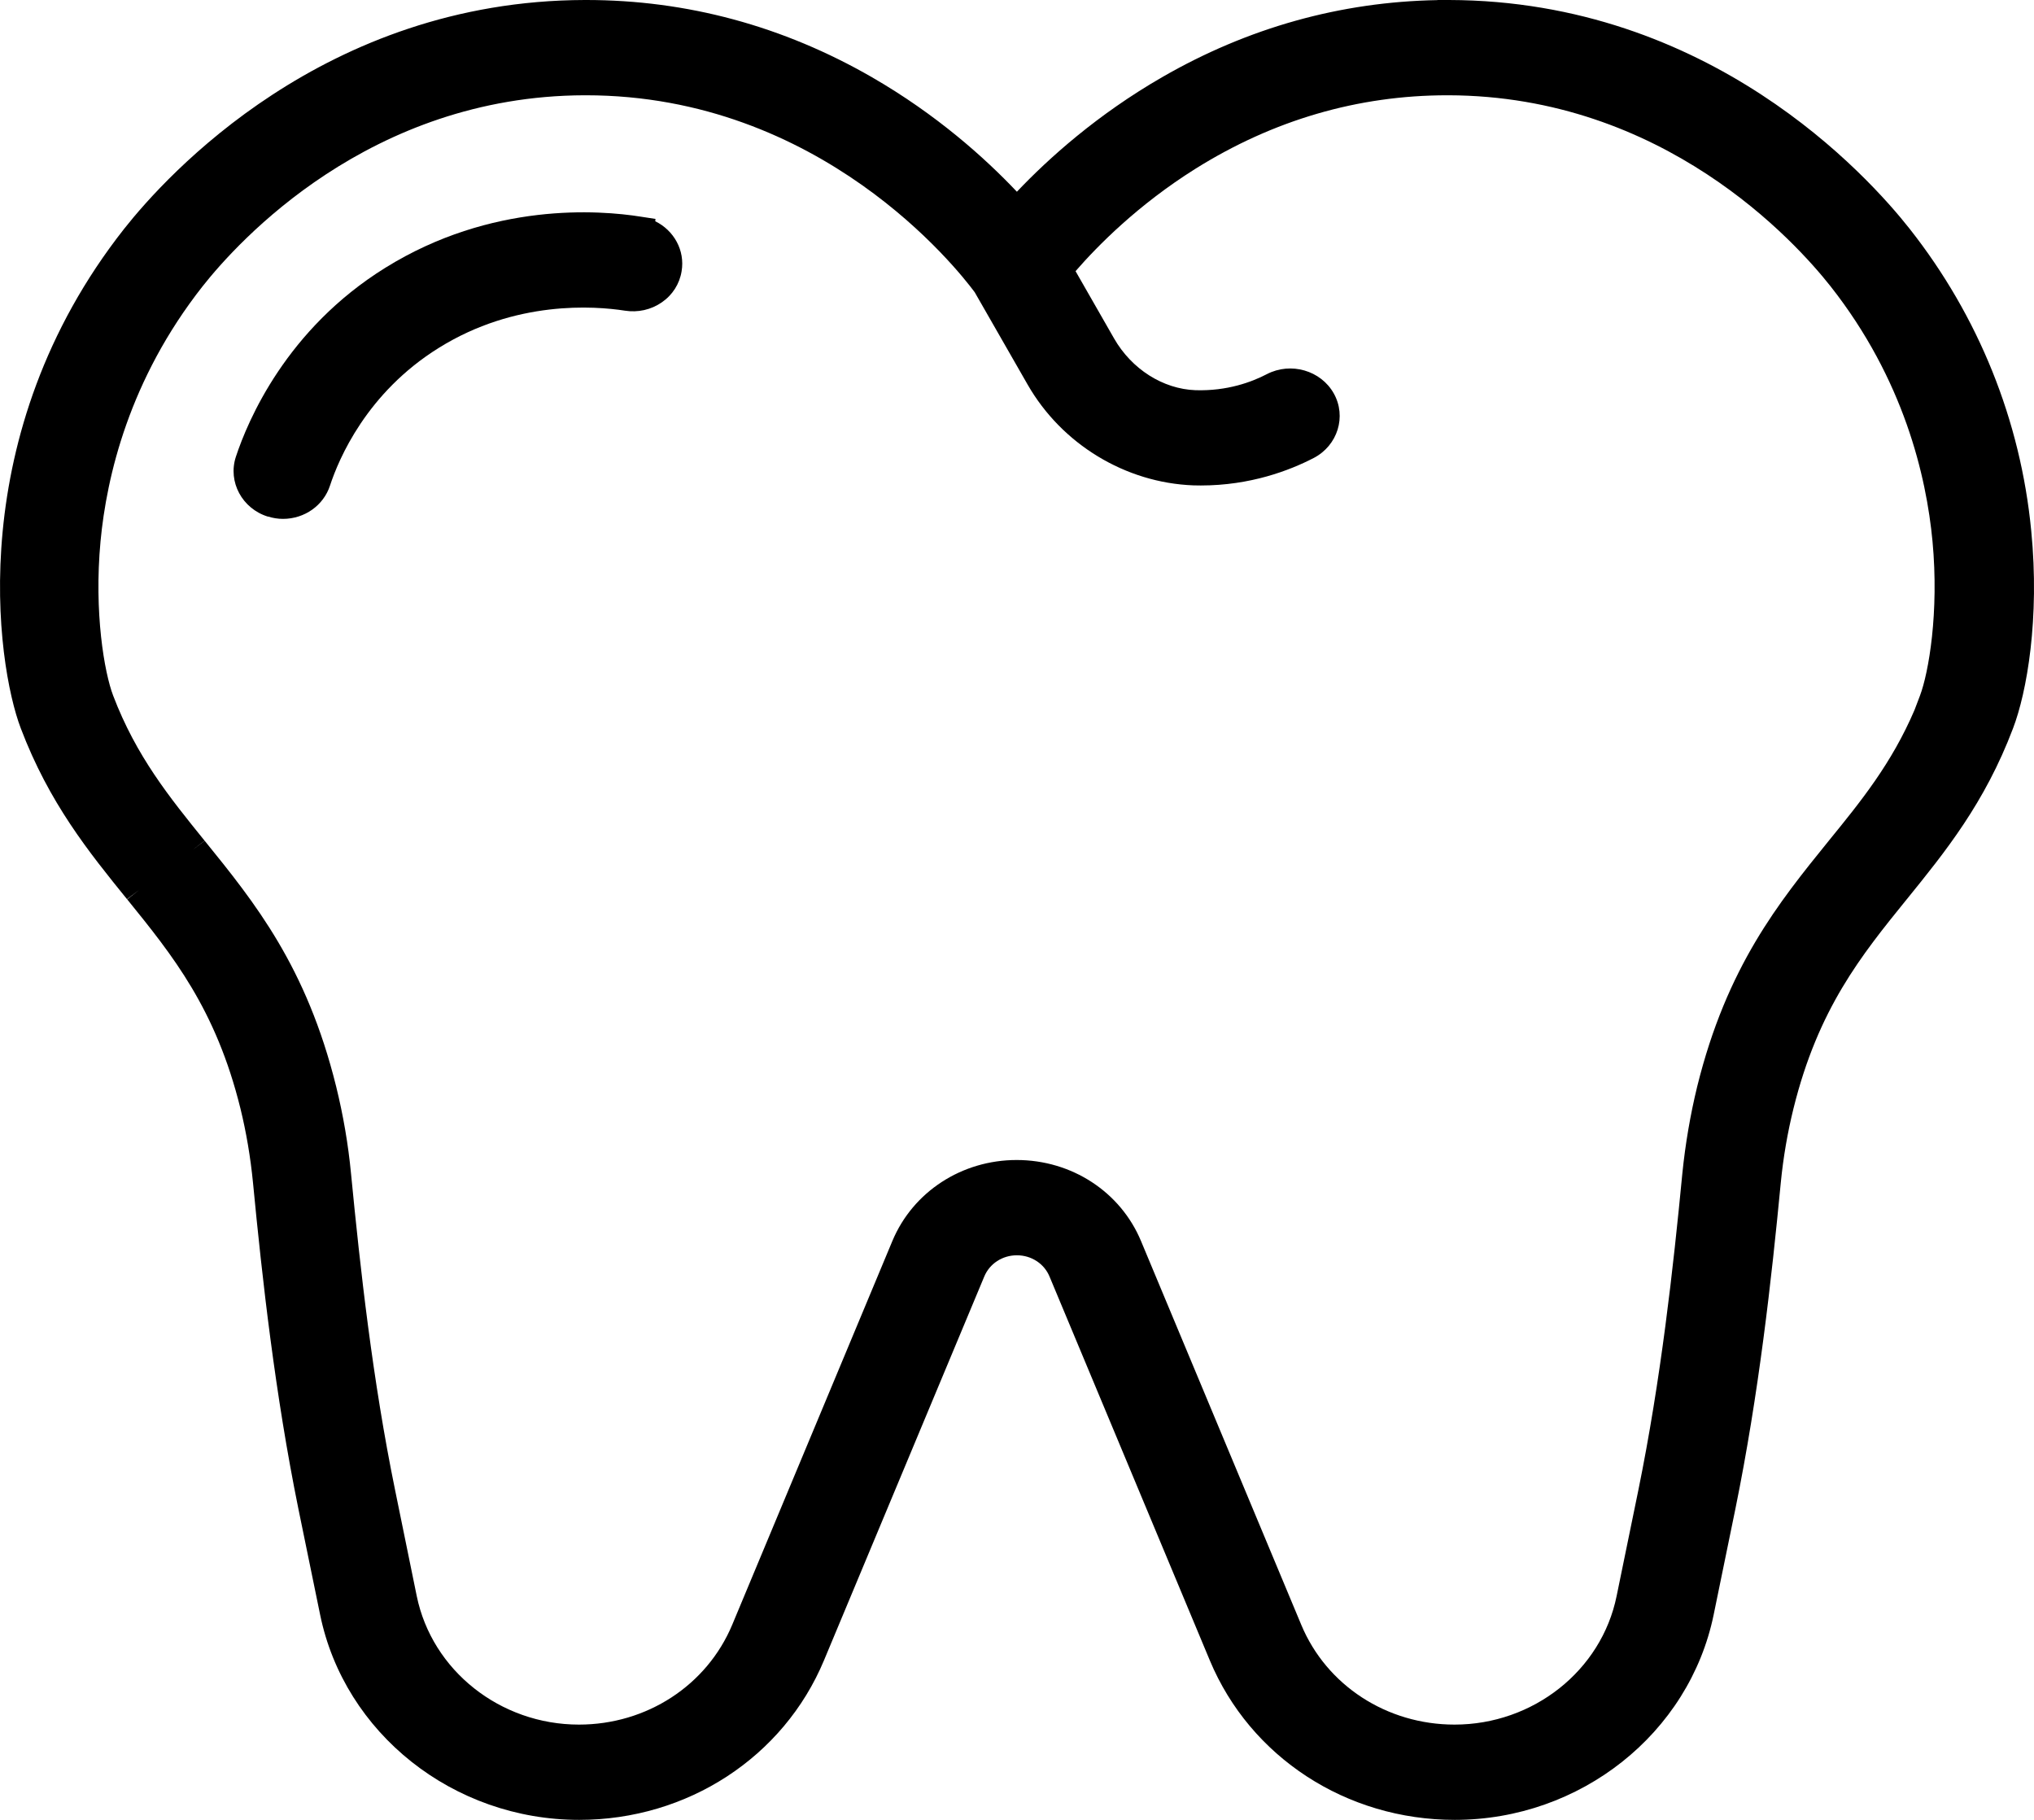 <svg width="19" height="17" viewBox="0 0 19 17" fill="none" xmlns="http://www.w3.org/2000/svg">
<path d="M18.974 4.957C18.875 3.929 18.482 2.954 17.839 2.138C17.445 1.638 15.971 0.006 13.536 0L13.428 0L13.428 0.001C12.522 0.017 11.656 0.259 10.854 0.722C10.251 1.07 9.798 1.476 9.499 1.791C9.201 1.476 8.749 1.07 8.146 0.722C7.315 0.243 6.416 0 5.475 0H5.462C3.03 0.006 1.555 1.637 1.16 2.137C-0.35 4.054 -0.035 6.202 0.194 6.803C0.459 7.501 0.829 7.958 1.186 8.399L1.304 8.31L1.188 8.401C1.613 8.926 2.016 9.423 2.246 10.355C2.301 10.579 2.34 10.812 2.363 11.045C2.45 11.952 2.57 13.024 2.787 14.093L2.99 15.082C3.217 16.193 4.235 17 5.41 17C6.421 17 7.319 16.415 7.697 15.51L9.194 11.925C9.244 11.804 9.364 11.726 9.499 11.726C9.634 11.726 9.754 11.804 9.804 11.925L11.301 15.51C11.679 16.415 12.577 17 13.589 17C14.762 17 15.78 16.193 16.008 15.082L16.211 14.093C16.429 13.024 16.548 11.952 16.635 11.045C16.658 10.811 16.698 10.579 16.753 10.356C16.984 9.422 17.386 8.926 17.811 8.401L17.812 8.4C18.17 7.958 18.54 7.502 18.804 6.804C18.933 6.467 19.055 5.78 18.974 4.956V4.957ZM1.794 7.943L1.911 7.853C1.583 7.447 1.273 7.065 1.057 6.498C0.975 6.283 0.877 5.723 0.939 5.057C0.996 4.45 1.208 3.544 1.892 2.675C2.221 2.258 3.451 0.895 5.461 0.89H5.472C7.67 0.89 8.945 2.514 9.105 2.73L9.599 3.592C9.918 4.149 10.512 4.51 11.148 4.534C11.172 4.535 11.195 4.535 11.217 4.535C11.68 4.535 12.046 4.395 12.272 4.278C12.496 4.161 12.58 3.89 12.459 3.675C12.338 3.46 12.058 3.379 11.834 3.495C11.694 3.568 11.465 3.654 11.168 3.645C10.863 3.634 10.571 3.448 10.407 3.162L10.047 2.533C10.252 2.297 10.629 1.914 11.166 1.577C11.894 1.121 12.686 0.89 13.52 0.89H13.53C15.541 0.895 16.771 2.258 17.1 2.675C17.784 3.544 17.995 4.45 18.052 5.057C18.114 5.722 18.016 6.283 17.935 6.498L17.884 6.632C17.671 7.13 17.385 7.483 17.082 7.855C16.615 8.432 16.131 9.029 15.854 10.149C15.79 10.412 15.743 10.685 15.715 10.963C15.63 11.848 15.514 12.891 15.304 13.921L15.101 14.91C14.959 15.606 14.322 16.11 13.587 16.11C12.954 16.11 12.391 15.744 12.155 15.177L10.658 11.592C10.466 11.133 10.011 10.836 9.497 10.836C8.984 10.836 8.528 11.133 8.336 11.592L6.84 15.177C6.603 15.744 6.041 16.11 5.408 16.11C4.673 16.11 4.036 15.605 3.893 14.91L3.691 13.921C3.48 12.892 3.365 11.848 3.279 10.963C3.253 10.69 3.206 10.417 3.14 10.149C2.863 9.029 2.38 8.432 1.912 7.854L1.794 7.943L1.794 7.943Z" fill="black"/>
<path d="M2.503 4.825C2.548 4.839 2.595 4.847 2.643 4.847C2.845 4.847 3.022 4.722 3.083 4.535C3.164 4.288 3.425 3.668 4.1 3.249C4.816 2.803 5.554 2.858 5.837 2.902C5.959 2.921 6.081 2.894 6.181 2.825C6.282 2.756 6.348 2.652 6.367 2.534C6.4 2.339 6.295 2.152 6.121 2.067L6.123 2.045L5.986 2.024C5.598 1.962 4.59 1.886 3.6 2.501C2.675 3.075 2.315 3.928 2.203 4.268C2.127 4.501 2.262 4.752 2.503 4.826V4.825Z" fill="black"/>
</svg>
